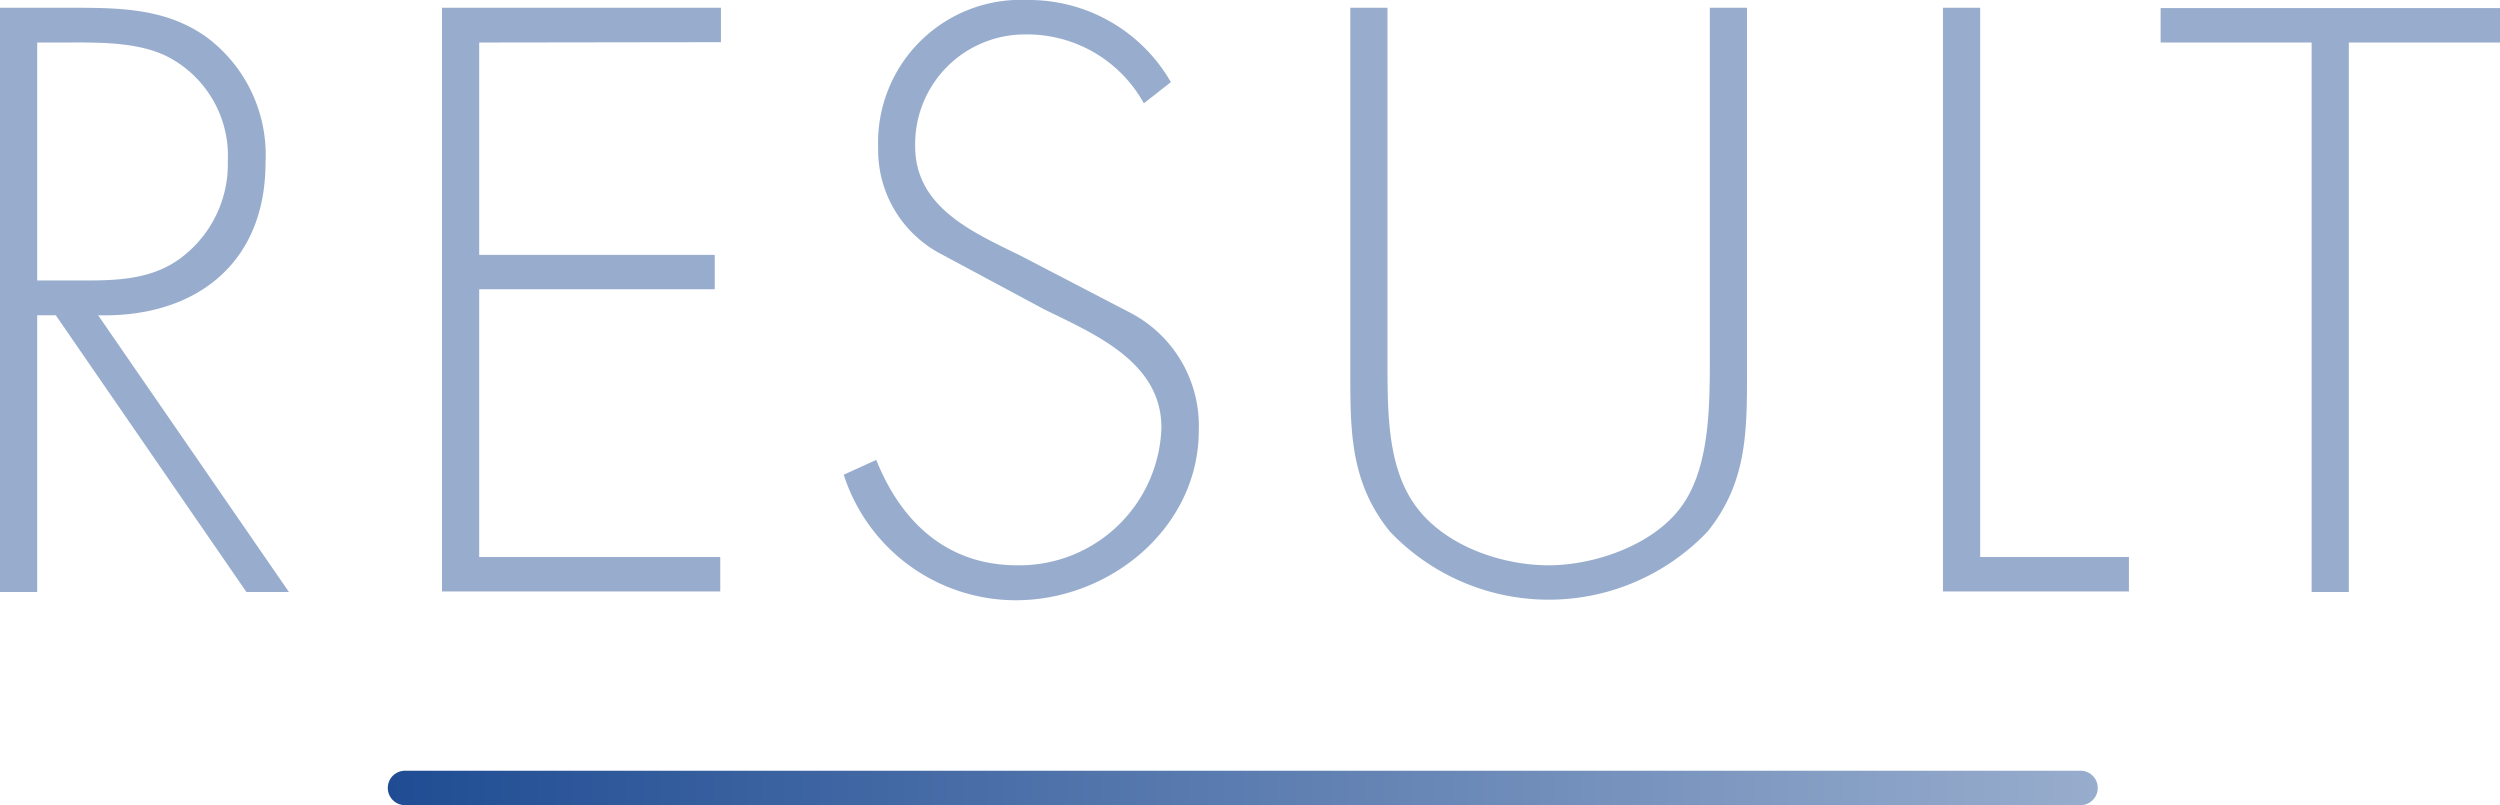 <svg height="46.76" viewBox="0 0 145.19 46.76" width="145.19" xmlns="http://www.w3.org/2000/svg" xmlns:xlink="http://www.w3.org/1999/xlink"><linearGradient id="a" gradientUnits="userSpaceOnUse" x1="22.52" x2="121.83" y1="45.76" y2="45.76"><stop offset="0" stop-color="#1f4c93"/><stop offset="1" stop-color="#98adcd"/></linearGradient><g fill="#98adcd"><path d="m16.78 34.38h-2.47l-11.07-16.07h-1.08v16.07h-2.16v-33.93h4.23c2.77 0 5.44.04 7.77 1.71a8.52 8.52 0 0 1 3.42 7.29c0 5.89-4.1 9-9.72 8.86zm-11.88-18.09c2.12 0 4.23-.09 5.94-1.58a6.79 6.79 0 0 0 2.39-5.35 6.48 6.48 0 0 0 -3.6-6.12c-1.8-.85-4.1-.77-6.08-.77h-1.39v13.82z"/><path d="m27.83 2.47v12.33h13.68v2h-13.68v15.55h14v2h-16.16v-33.9h16.2v2z"/><path d="m66.43 6a7.74 7.74 0 0 0 -6.89-4 6.37 6.37 0 0 0 -6.39 6.5c0 3.56 3.38 5 6.12 6.35l6.48 3.37a7.4 7.4 0 0 1 3.87 6.78c0 5.63-5.13 9.86-10.62 9.86a10.5 10.5 0 0 1 -10-7.29l1.89-.86c1.44 3.6 4.1 6.12 8.19 6.12a8.25 8.25 0 0 0 8.37-8c0-3.82-3.91-5.44-6.84-6.88l-6.11-3.28a6.81 6.81 0 0 1 -3.5-6.08 8.29 8.29 0 0 1 8.68-8.59 9.5 9.5 0 0 1 8.32 4.77z"/><path d="m99.3.45h2.16v21.15c0 3.46 0 6.43-2.29 9.27a12.73 12.73 0 0 1 -18.45 0c-2.3-2.84-2.3-5.81-2.3-9.27v-21.15h2.16v20.55c0 3.06 0 6.3 1.76 8.55s5 3.28 7.6 3.28 5.94-1.12 7.61-3.28 1.75-5.55 1.75-8.55z"/><path d="m115 32.35h8.64v2h-10.8v-33.9h2.16z"/><path d="m136.41 34.38h-2.16v-31.91h-8.77v-2h19.71v2h-8.78z"/></g><path d="m23.52 45.76h97.31" fill="none" stroke="url(#a)" stroke-linecap="round" stroke-miterlimit="10" stroke-width="2"/></svg>